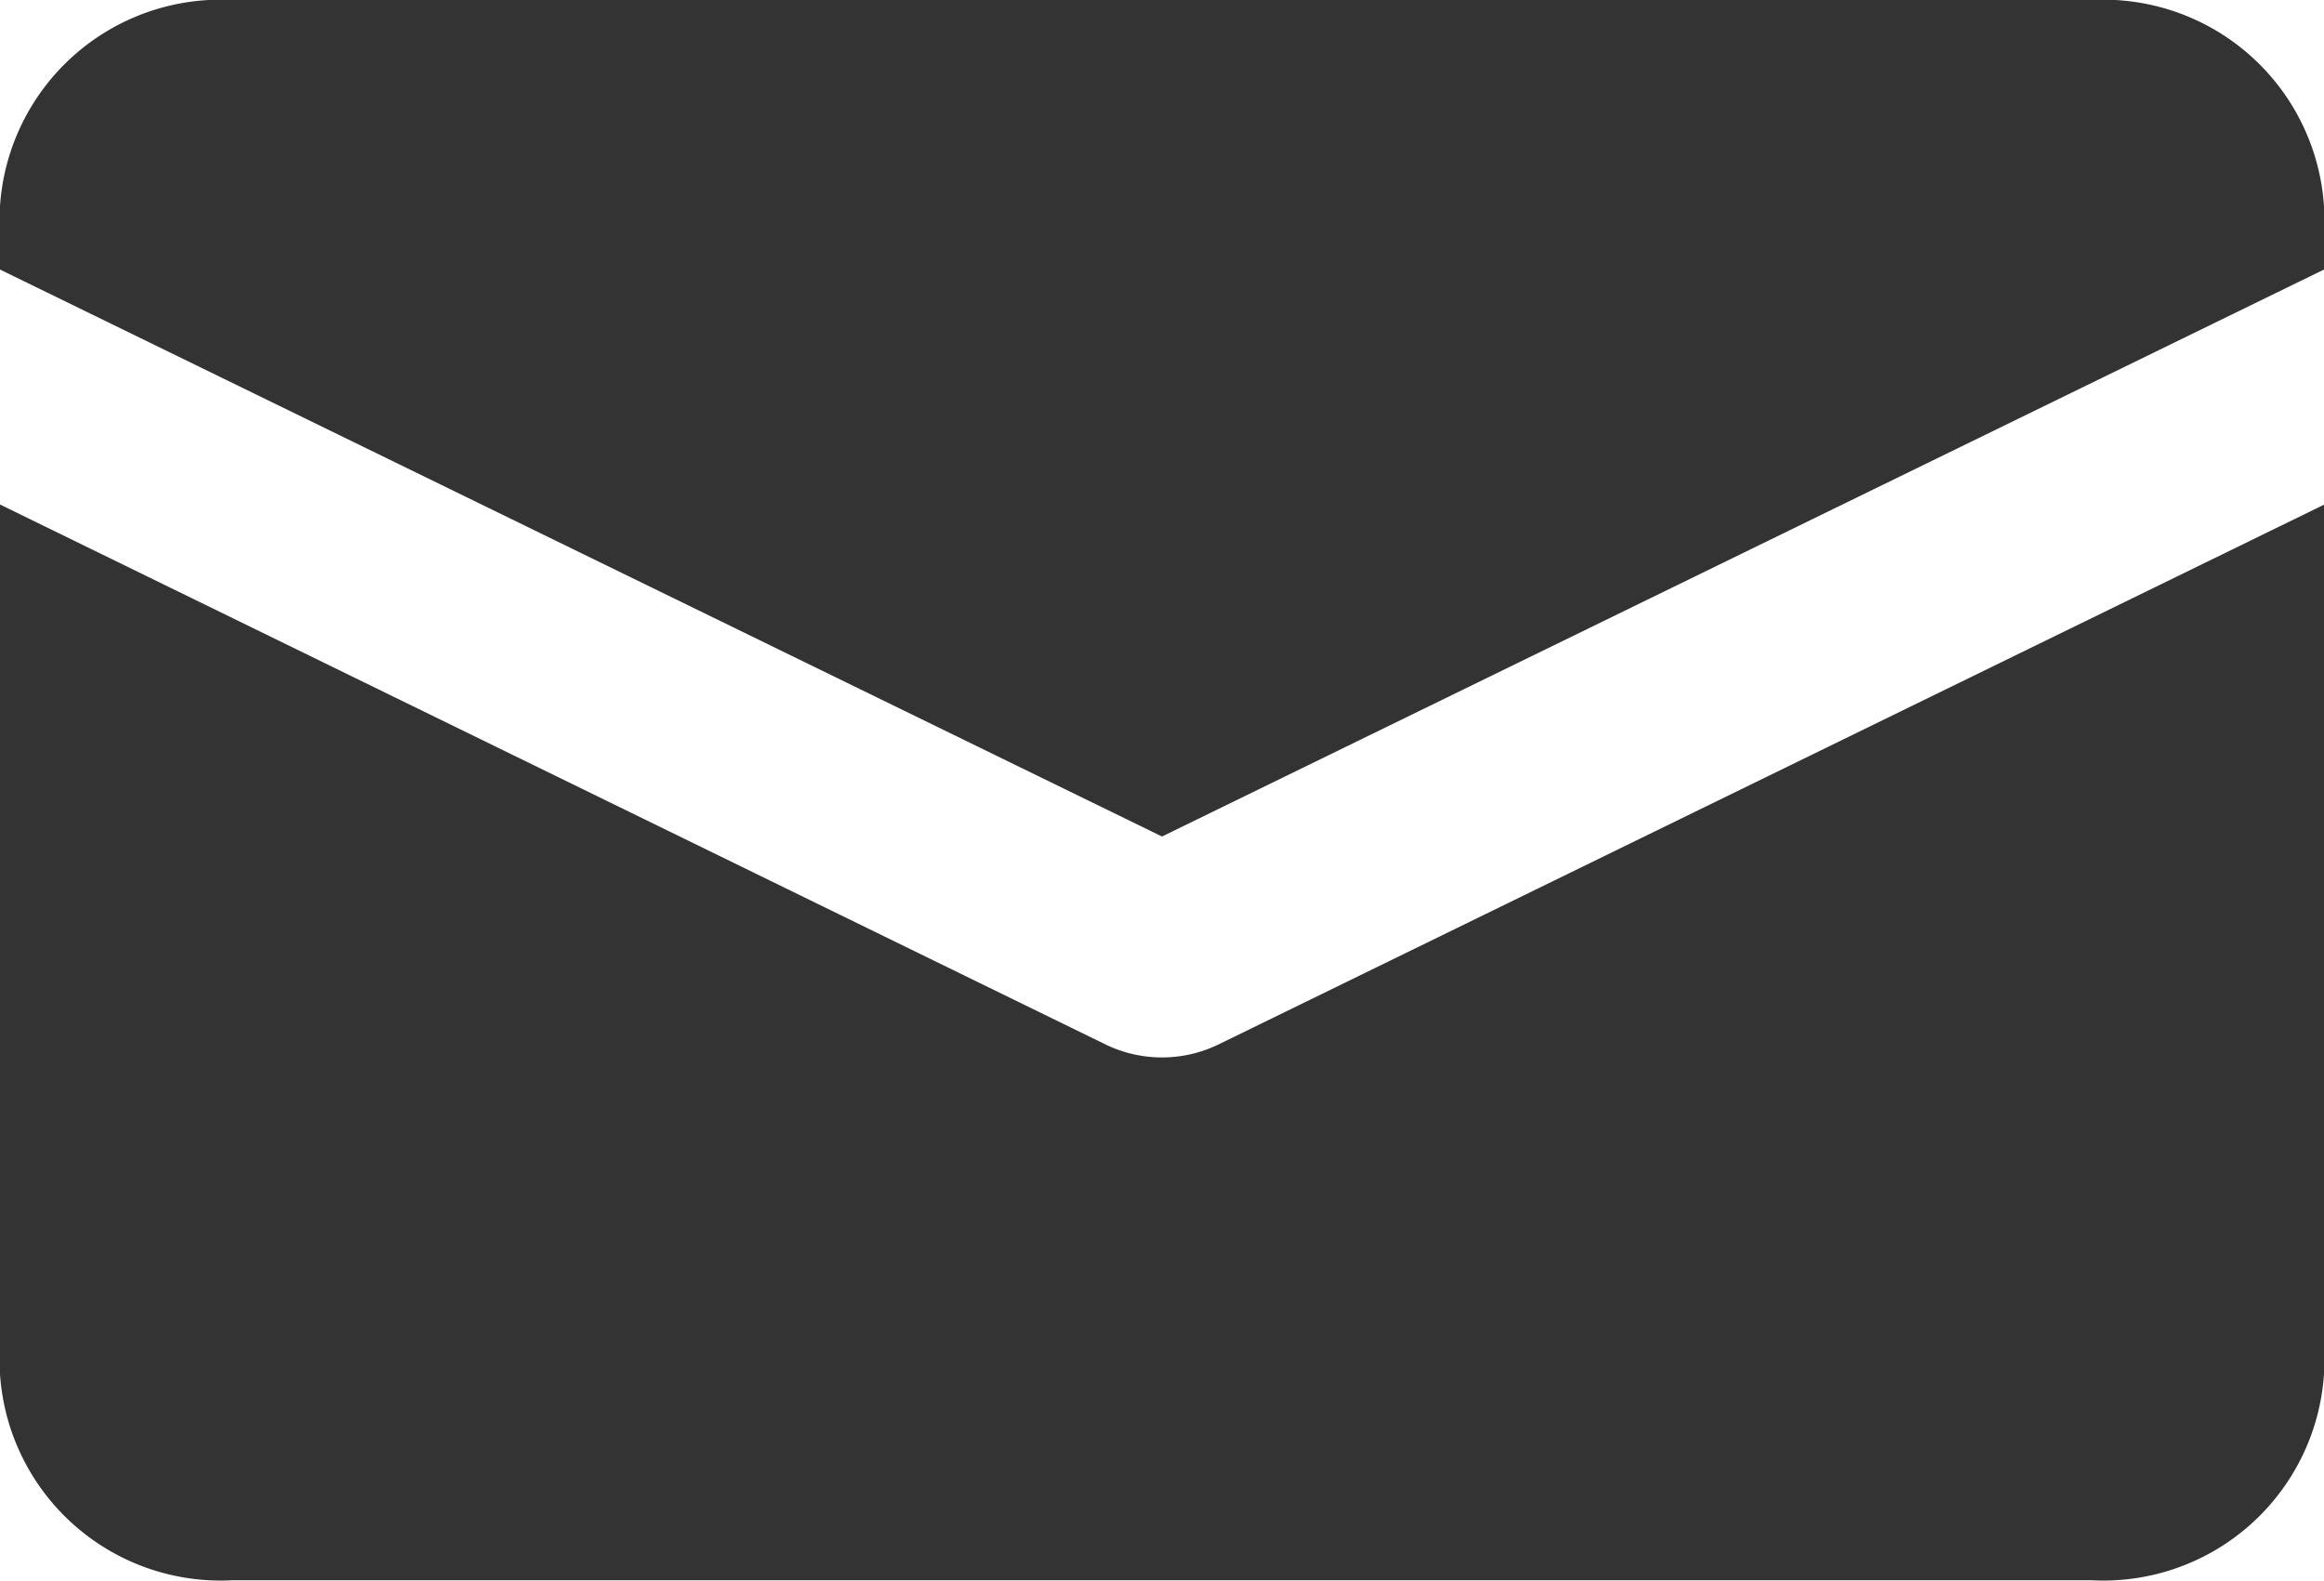 <svg xmlns="http://www.w3.org/2000/svg" xmlns:xlink="http://www.w3.org/1999/xlink" width="25" height="17.007" viewBox="0 0 25 17.007"><defs><clipPath id="a"><rect width="25" height="17.007" fill="#333"/></clipPath></defs><g clip-path="url(#a)"><path d="M25,2.9V2.219A2.379,2.379,0,0,0,22.5,0H2.5A2.379,2.379,0,0,0,0,2.219V2.9L12.5,9Z" transform="translate(0 0)" fill="#333"/><path d="M13.1,11.758a1.392,1.392,0,0,1-1.2,0L0,5.945V15.3a2.379,2.379,0,0,0,2.5,2.219h20A2.379,2.379,0,0,0,25,15.3V5.947Z" transform="translate(0 -0.517)" fill="#333"/></g></svg>